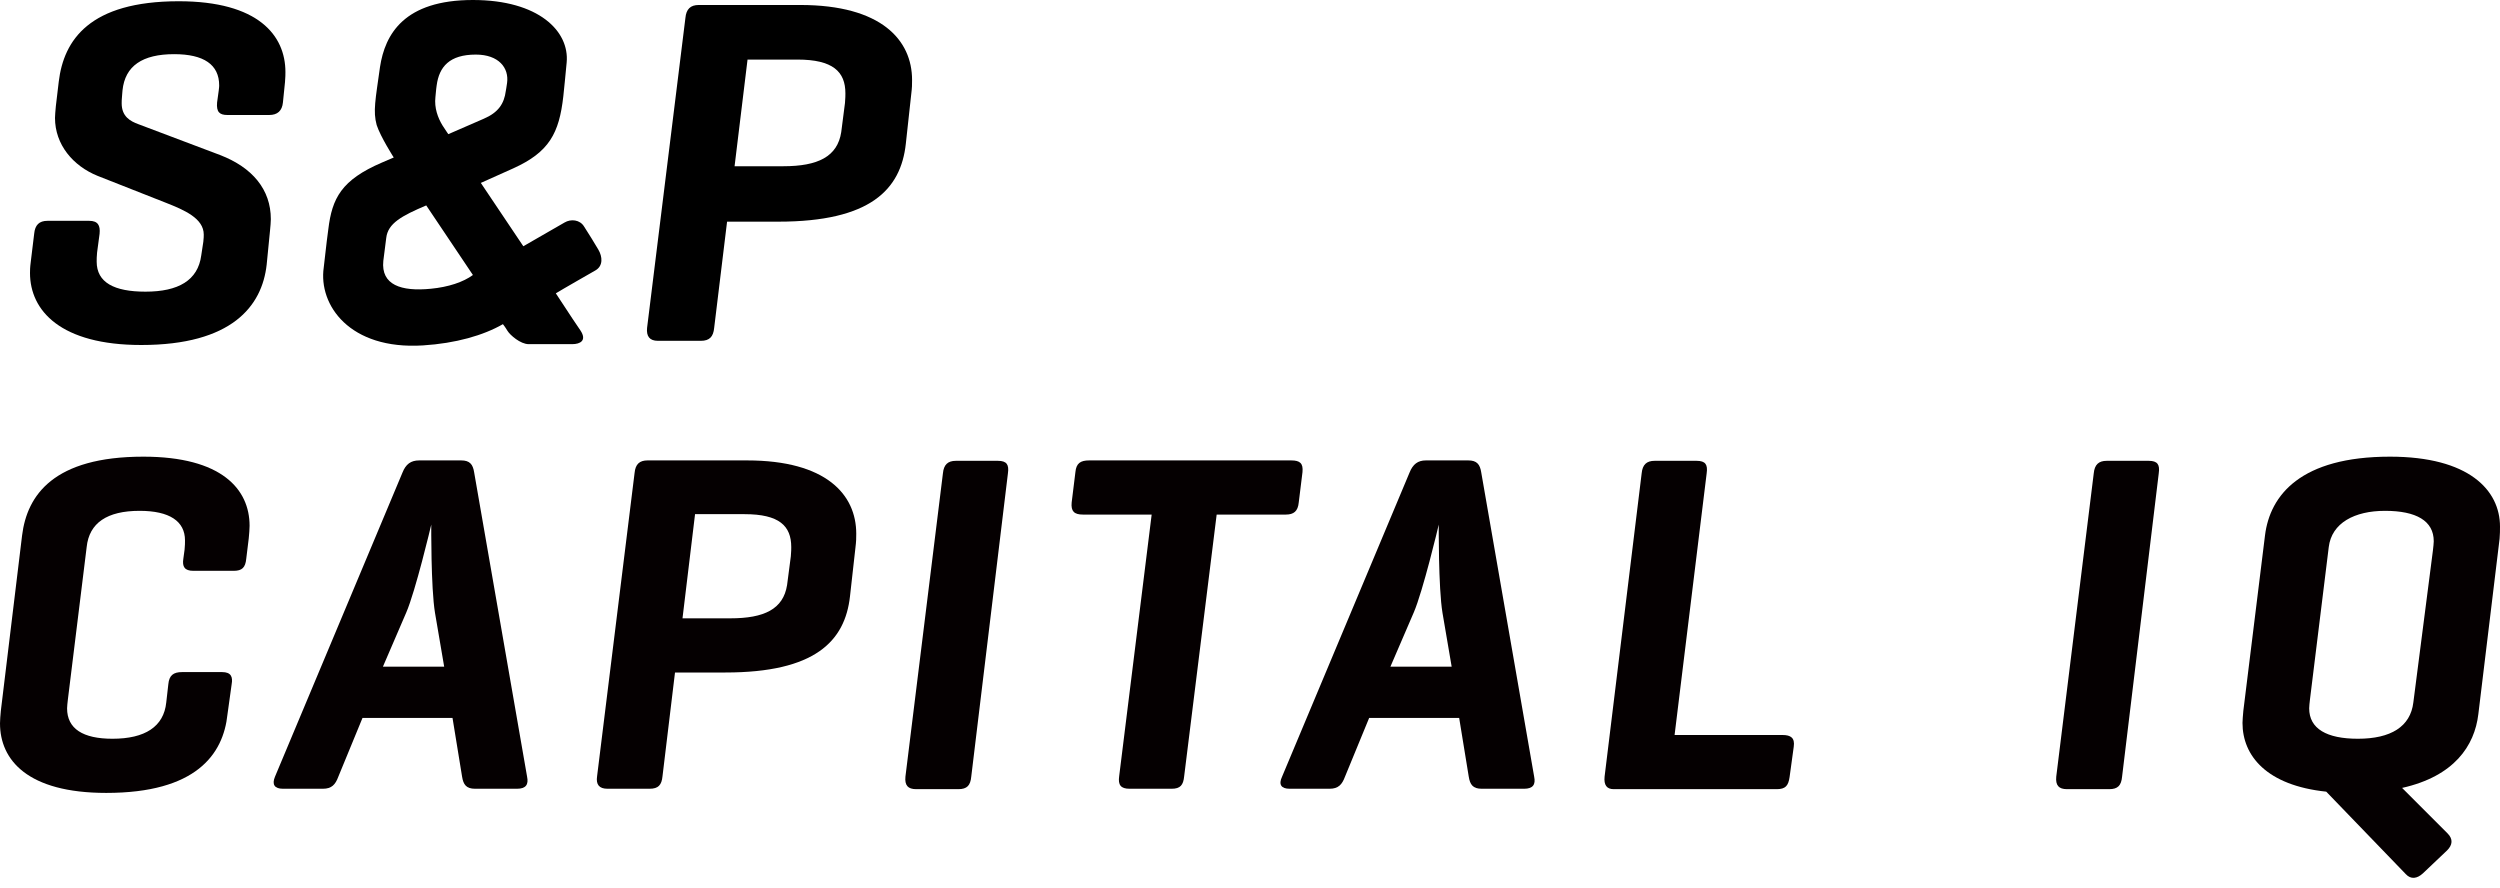 <?xml version="1.0" encoding="UTF-8"?> <svg xmlns="http://www.w3.org/2000/svg" width="200" height="71" viewBox="0 0 200 71" fill="none"><path d="M18.2 57.133C17.867 60.367 15.667 63.433 8.5 63.433C2.2 63.433 0 60.8 0 57.867C0 57.6 0.033 57.233 0.067 56.867L1.767 42.833C2.167 39.6 4.3 36.533 11.467 36.533C17.733 36.533 19.967 39.133 19.967 42.066C19.967 42.333 19.933 42.7 19.9 43.066L19.7 44.7C19.633 45.4 19.367 45.666 18.7 45.666H15.467C14.767 45.666 14.567 45.333 14.667 44.7L14.767 43.967C14.8 43.666 14.8 43.4 14.8 43.233C14.8 41.7 13.567 40.867 11.167 40.867C8.567 40.867 7.133 41.833 6.933 43.767L5.433 55.933C5.4 56.233 5.367 56.5 5.367 56.667C5.367 58.3 6.633 59.1 9 59.1C11.6 59.1 13.1 58.133 13.3 56.2L13.467 54.733C13.533 54.033 13.867 53.767 14.567 53.767H17.767C18.5 53.767 18.633 54.167 18.533 54.733" fill="#050001"></path><path d="M36.901 36.833C37.567 36.833 37.834 37.133 37.934 37.8L42.167 62.133C42.301 62.766 42.067 63.1 41.367 63.1H38.001C37.301 63.1 37.067 62.766 36.967 62.133L36.201 57.433H29.001L27.067 62.133C26.834 62.766 26.534 63.1 25.834 63.1H22.634C21.967 63.1 21.734 62.766 22 62.133L32.201 37.8C32.467 37.133 32.867 36.833 33.534 36.833M34.801 49.033C34.467 47.033 34.501 41.966 34.501 41.966C34.467 42.133 33.234 47.3 32.501 49L30.634 53.333H35.534L34.801 49.033Z" fill="#050001"></path><path d="M54 53.8L53 62.1C52.933 62.8 52.666 63.1 51.967 63.1H48.6C47.933 63.1 47.666 62.766 47.767 62.1L50.767 37.833C50.833 37.133 51.166 36.833 51.8 36.833H59.767C66.1 36.833 68.5 39.566 68.5 42.7C68.5 43.033 68.5 43.3 68.433 43.833L68 47.7C67.6 51.3 65.2 53.8 58.033 53.8M55.6 41.166L54.6 49.466H58.433C61.133 49.466 62.666 48.733 62.967 46.8L63.267 44.5C63.3 44.166 63.3 43.866 63.3 43.766C63.3 42.066 62.333 41.133 59.566 41.133H55.6V41.166Z" fill="#050001"></path><path d="M77.7 62.133C77.634 62.833 77.367 63.133 76.667 63.133H73.3C72.634 63.133 72.367 62.833 72.434 62.133L75.434 37.866C75.5 37.166 75.834 36.866 76.467 36.866H79.834C80.534 36.866 80.734 37.166 80.634 37.866" fill="#050001"></path><path d="M103.299 36.833C103.999 36.833 104.266 37.066 104.199 37.766L103.899 40.2C103.833 40.9 103.499 41.166 102.866 41.166H97.333L94.733 62.1C94.666 62.8 94.433 63.1 93.733 63.1H90.366C89.666 63.1 89.433 62.8 89.533 62.1L92.133 41.166H86.633C85.933 41.166 85.666 40.9 85.733 40.2L86.033 37.766C86.099 37.066 86.433 36.833 87.133 36.833" fill="#050001"></path><path d="M117.466 36.833C118.133 36.833 118.4 37.133 118.5 37.8L122.733 62.133C122.866 62.766 122.633 63.1 121.933 63.1H118.533C117.833 63.1 117.6 62.766 117.5 62.133L116.733 57.433H109.533L107.6 62.133C107.366 62.766 107.066 63.1 106.366 63.1H103.166C102.5 63.1 102.266 62.766 102.566 62.133L112.766 37.8C113.033 37.133 113.433 36.833 114.066 36.833M115.4 49.033C115.066 47.033 115.1 41.966 115.1 41.966C115.066 42.133 113.833 47.3 113.1 49L111.233 53.333H116.133L115.4 49.033Z" fill="#050001"></path><path d="M133.967 58.8H142.6C143.267 58.8 143.6 59.033 143.5 59.733L143.167 62.166C143.067 62.866 142.833 63.133 142.133 63.133H129.1C128.533 63.133 128.3 62.8 128.367 62.133L131.333 37.866C131.4 37.166 131.733 36.866 132.367 36.866H135.733C136.433 36.866 136.633 37.166 136.533 37.866" fill="#050001"></path><path d="M169.767 62.133C169.7 62.833 169.434 63.133 168.734 63.133H165.367C164.7 63.133 164.434 62.833 164.5 62.133L167.5 37.866C167.567 37.166 167.9 36.866 168.533 36.866H171.9C172.6 36.866 172.8 37.166 172.7 37.866" fill="#050001"></path><path d="M181.2 42.833C181.6 39.6 184.067 36.533 191.2 36.533C197.5 36.533 200 39.2 200 42.133C200 42.367 200 42.767 199.967 43.1L198.267 57.133C197.967 59.667 196.334 62.1 192.167 63.033L195.8 66.667C196.267 67.133 196.2 67.6 195.767 68.033L193.834 69.867C193.367 70.3 192.867 70.367 192.467 69.933L186.1 63.333C181.334 62.833 179.4 60.467 179.4 57.833C179.4 57.6 179.434 57.267 179.467 56.867M194.634 44.033C194.667 43.733 194.7 43.467 194.7 43.3C194.7 41.666 193.3 40.867 190.8 40.867C188.367 40.867 186.534 41.833 186.3 43.767L184.8 55.933C184.767 56.233 184.734 56.5 184.734 56.667C184.734 58.3 186.134 59.1 188.634 59.1C191.267 59.1 192.834 58.133 193.067 56.2L194.634 44.033Z" fill="#050001"></path><path d="M17.5 7.233C17.534 6.9 17.534 6.966 17.534 6.833C17.534 5.166 16.3 4.333 13.934 4.333C11.4 4.333 10 5.266 9.8 7.233L9.767 7.633C9.734 8 9.734 8.1 9.734 8.266C9.734 9.333 10.434 9.7 11.067 9.933L17.6 12.4C20.2 13.4 21.667 15.166 21.667 17.533C21.667 17.733 21.634 18.133 21.6 18.466L21.334 21.166C20.967 24.5 18.534 27.6 11.3 27.6C4.867 27.6 2.4 24.866 2.4 21.833C2.4 21.666 2.4 21.4 2.467 20.9L2.734 18.7C2.8 18 3.134 17.666 3.8 17.666H7.134C7.834 17.666 8.034 18.033 7.967 18.7L7.767 20.2C7.734 20.5 7.734 20.766 7.734 20.933C7.734 22.6 9.134 23.333 11.634 23.333C14.267 23.333 15.834 22.433 16.1 20.433L16.267 19.333C16.3 19.066 16.3 18.866 16.3 18.766C16.3 17.466 14.734 16.8 13.3 16.233L7.8 14.066C5.834 13.266 4.4 11.566 4.4 9.433C4.4 9.233 4.434 8.866 4.467 8.5L4.7 6.533C5.1 3.2 7.167 0.1 14.3 0.1C20.667 0.1 22.834 2.833 22.834 5.766C22.834 5.966 22.834 6.133 22.8 6.566L22.634 8.2C22.567 8.866 22.2 9.2 21.534 9.2H18.2C17.567 9.2 17.3 8.966 17.367 8.2" fill="black"></path><path d="M58.166 17.733L57.133 26.233C57.066 26.933 56.766 27.266 56.066 27.266H52.633C51.966 27.266 51.699 26.899 51.766 26.233L54.833 1.433C54.899 0.733 55.233 0.399 55.899 0.399H64.032C70.499 0.399 72.966 3.199 72.966 6.399C72.966 6.766 72.966 6.999 72.899 7.533L72.466 11.499C72.066 15.166 69.632 17.733 62.266 17.733M59.799 4.799L58.766 13.299H62.666C65.433 13.299 66.999 12.533 67.299 10.566L67.599 8.233C67.632 7.866 67.632 7.599 67.632 7.466C67.632 5.733 66.632 4.766 63.799 4.766H59.799V4.799Z" fill="black"></path><path d="M47.866 19.967C47.533 19.4 47.099 18.7 46.733 18.133C46.399 17.567 45.666 17.5 45.166 17.8L41.866 19.7C40.599 17.8 39.466 16.133 38.466 14.633C38.466 14.633 39.966 13.967 41.066 13.467C43.933 12.167 44.733 10.667 45.066 7.7C45.133 7.033 45.233 6.1 45.333 5C45.566 2.5 43.099 0 37.833 0C32.333 0 30.799 2.733 30.399 5.367C30.033 8 29.833 8.9 30.133 10C30.433 10.933 31.499 12.6 31.499 12.6C31.499 12.6 31.033 12.8 30.566 13C27.299 14.4 26.566 15.867 26.266 18.333C26.099 19.533 25.966 20.9 25.899 21.4C25.466 24.4 27.966 28 33.833 27.633C36.466 27.467 38.666 26.833 40.233 25.933C40.233 25.933 40.399 26.133 40.599 26.467C40.799 26.8 41.633 27.533 42.299 27.533H45.766C46.433 27.533 46.966 27.233 46.433 26.433C46.299 26.233 45.499 25.067 44.466 23.467C44.833 23.233 47.633 21.633 47.633 21.633C48.266 21.267 48.199 20.533 47.866 19.967ZM34.833 7.767C34.899 7.033 34.899 7.1 34.933 6.833C35.133 5.333 35.966 4.367 38.066 4.367C39.899 4.367 40.733 5.433 40.566 6.633C40.533 6.9 40.466 7.267 40.466 7.267C40.333 8.3 39.866 9 38.699 9.5L35.866 10.733C35.866 10.733 35.766 10.6 35.399 10.033C35.033 9.433 34.733 8.633 34.833 7.767ZM34.466 23.1C32.099 23.333 30.466 22.8 30.666 20.867C30.699 20.5 30.833 19.667 30.899 19.033C31.033 17.867 32.133 17.267 34.099 16.433L37.833 22C37.066 22.567 35.866 22.967 34.466 23.1Z" fill="black"></path></svg> 